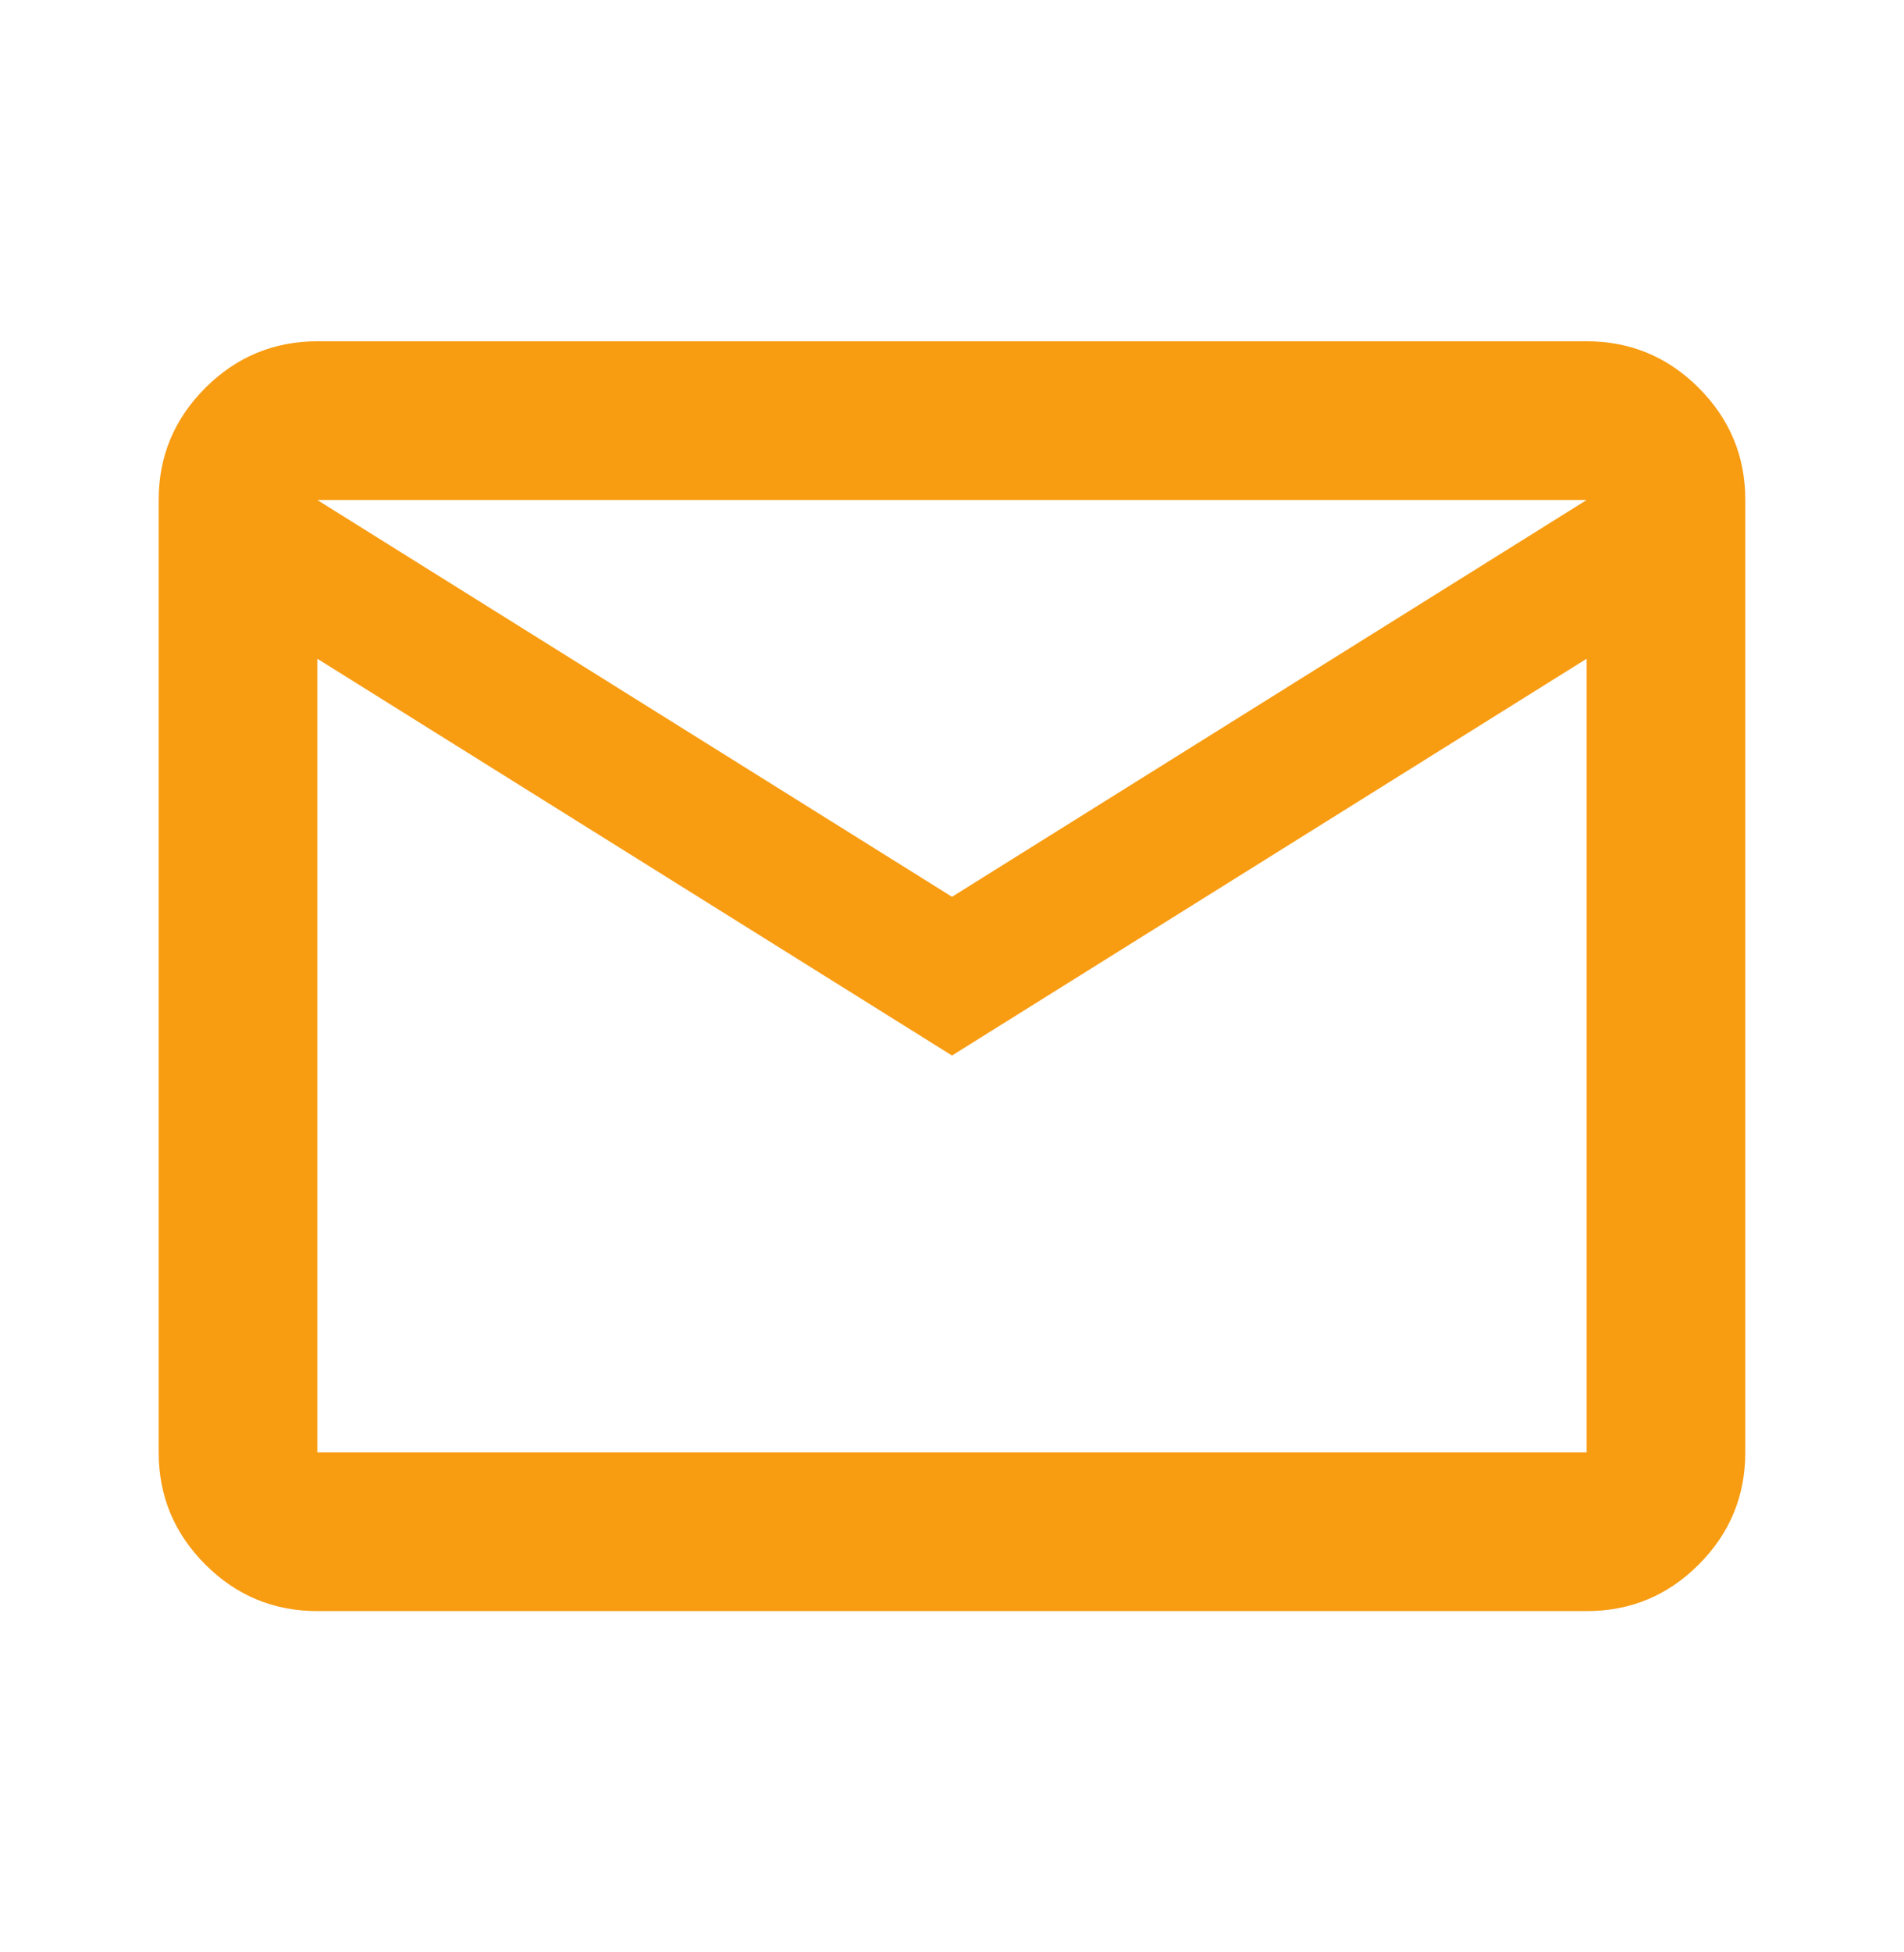 <svg width="40" height="41" viewBox="0 0 40 41" fill="none" xmlns="http://www.w3.org/2000/svg">
<path d="M6.666 33.833C5.75 33.833 4.965 33.507 4.313 32.855C3.661 32.203 3.334 31.418 3.333 30.5V10.5C3.333 9.583 3.66 8.799 4.313 8.146C4.966 7.494 5.751 7.168 6.666 7.167H33.333C34.25 7.167 35.035 7.493 35.688 8.146C36.341 8.8 36.667 9.584 36.666 10.5V30.5C36.666 31.416 36.34 32.202 35.688 32.855C35.036 33.508 34.251 33.834 33.333 33.833H6.666ZM20 22.166L6.666 13.833V30.5H33.333V13.833L20 22.166ZM20 18.833L33.333 10.5H6.666L20 18.833ZM6.666 13.833V10.5V30.5V13.833Z" fill="#F89C12"/>
</svg>
